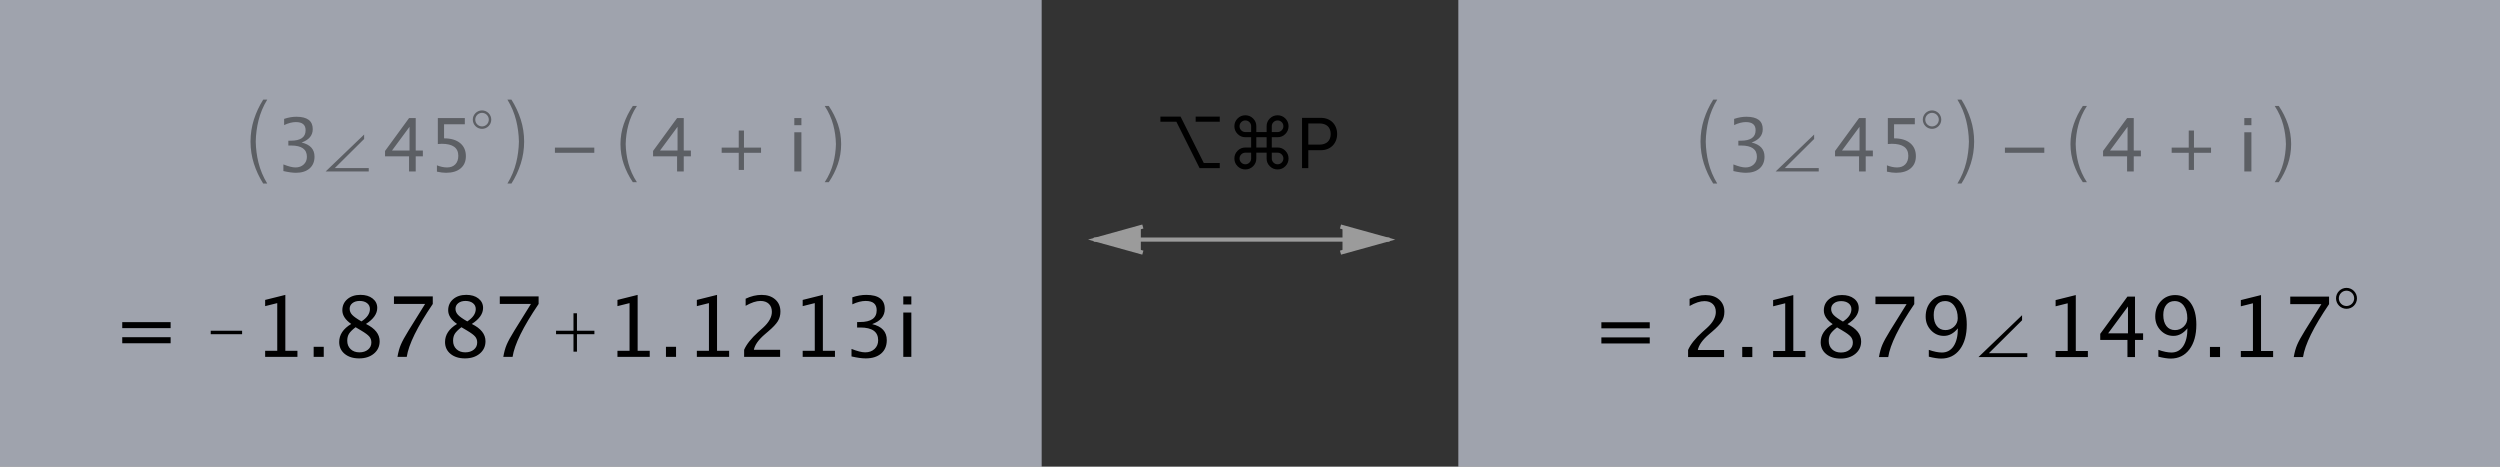 <?xml version="1.0" encoding="UTF-8" standalone="no"?>
<svg width="600px" height="112px" viewBox="0 0 600 112" version="1.1" xmlns="http://www.w3.org/2000/svg" xmlns:xlink="http://www.w3.org/1999/xlink" xmlns:sketch="http://www.bohemiancoding.com/sketch/ns">
    <rect x="0" y="0" width="600" height="112" fill="#333333" stroke="none"/>
    <!-- Generator: Sketch 3.4.2 (15855) - http://www.bohemiancoding.com/sketch -->
    <title>complex-polar-toggle</title>
    <desc>Created with Sketch.</desc>
    <defs></defs>
    <g id="Page-1" stroke="none" stroke-width="1" fill="none" fill-rule="evenodd" sketch:type="MSPage">
        <g id="complex-polar-toggle" sketch:type="MSLayerGroup">
            <g id="polar" transform="translate(350, 0)" sketch:type="MSShapeGroup">
                <g id="B">
                    <path d="M0,112 L250,112 L250,0 L0,0 L0,112 Z" id="Fill-1" fill-opacity="0.6" fill="#E7EFFF"></path>
                    <path d="M59.378,33.983 C59.415,32.236 59.634,30.559 60.03,28.951 C60.469,27.172 61.175,25.49 62.138,23.912 L61.169,23.912 C60.218,25.416 59.475,27.011 58.933,28.701 C58.403,30.361 58.129,32.129 58.123,33.983 C58.129,35.836 58.403,37.604 58.933,39.264 C59.475,40.954 60.218,42.549 61.169,44.053 L62.138,44.053 C61.175,42.475 60.469,40.793 60.03,39.014 C59.634,37.406 59.415,35.729 59.378,33.983 L59.378,33.983 Z M66.015,41.053 L66.015,39.46 C67.238,39.945 68.202,40.187 68.906,40.187 C69.719,40.187 70.381,39.949 70.892,39.473 C71.402,38.997 71.657,38.382 71.657,37.626 C71.657,35.826 70.397,34.926 67.876,34.926 L67.201,34.926 L67.201,33.775 L67.798,33.766 C70.163,33.766 71.346,32.932 71.346,31.265 C71.346,29.955 70.567,29.3 69.009,29.3 C68.155,29.3 67.215,29.54 66.188,30.019 L66.188,28.53 C67.198,28.19 68.178,28.019 69.13,28.019 C71.75,28.019 73.059,29.009 73.059,30.988 C73.059,32.494 72.168,33.567 70.385,34.207 C72.451,34.686 73.484,35.817 73.484,37.6 C73.484,38.806 73.085,39.752 72.289,40.438 C71.493,41.125 70.4,41.468 69.009,41.468 C68.219,41.468 67.221,41.33 66.015,41.053 L66.015,41.053 Z M78.357,40.336 L86.5,40.336 L86.5,41.148 L76.161,41.148 L85.392,32.286 L85.392,33.356 L78.357,40.336 L78.357,40.336 Z M96.172,41.148 L96.172,37.522 L90.409,37.522 L90.409,36.232 L96.172,28.34 L97.773,28.34 L97.773,36.128 L99.487,36.128 L99.487,37.522 L97.773,37.522 L97.773,41.148 L96.172,41.148 Z M92.079,36.128 L96.285,36.128 L96.285,30.434 L92.079,36.128 Z M102.862,41.2 L102.862,39.677 C103.71,40.017 104.518,40.187 105.285,40.187 C106.128,40.187 106.79,39.939 107.272,39.443 C107.753,38.947 107.994,38.263 107.994,37.392 C107.994,35.471 106.67,34.51 104.022,34.51 C103.722,34.51 103.407,34.53 103.079,34.571 L103.079,28.34 L109.561,28.34 L109.561,29.828 L104.576,29.828 L104.576,33.203 C106.22,33.203 107.504,33.581 108.427,34.337 C109.35,35.093 109.812,36.14 109.812,37.479 C109.812,38.725 109.392,39.701 108.552,40.408 C107.713,41.115 106.549,41.468 105.06,41.468 C104.414,41.468 103.681,41.379 102.862,41.2 L102.862,41.2 Z M115.254,30.279 C116.119,29.414 116.119,28.011 115.254,27.146 C114.388,26.28 112.986,26.28 112.121,27.146 C111.255,28.011 111.255,29.414 112.121,30.279 C112.986,31.144 114.388,31.144 115.254,30.279 L115.254,30.279 Z M114.836,29.861 C114.201,30.496 113.173,30.496 112.538,29.861 C111.904,29.227 111.904,28.198 112.538,27.563 C113.173,26.929 114.201,26.929 114.836,27.563 C115.47,28.198 115.47,29.227 114.836,29.861 L114.836,29.861 Z M122.539,33.983 C122.503,32.236 122.284,30.559 121.888,28.951 C121.449,27.172 120.742,25.49 119.78,23.912 L120.749,23.912 C121.699,25.416 122.442,27.011 122.985,28.701 C123.515,30.361 123.789,32.129 123.795,33.983 C123.789,35.836 123.515,37.604 122.985,39.264 C122.442,40.954 121.699,42.549 120.749,44.053 L119.78,44.053 C120.742,42.475 121.449,40.793 121.888,39.014 C122.284,37.406 122.503,35.729 122.539,33.983 L122.539,33.983 Z M131.18,36.68 L140.633,36.68 L140.633,35.425 L131.18,35.425 L131.18,36.68 Z M148.166,34.582 C148.201,32.994 148.415,31.47 148.802,30.01 C149.23,28.392 149.919,26.865 150.858,25.43 L149.882,25.43 C148.955,26.797 148.23,28.247 147.701,29.782 C147.184,31.291 146.916,32.897 146.91,34.582 C146.916,36.266 147.184,37.872 147.701,39.381 C148.23,40.916 148.955,42.366 149.882,43.733 L150.858,43.733 C149.919,42.298 149.23,40.771 148.802,39.153 C148.415,37.693 148.201,36.169 148.166,34.582 L148.166,34.582 Z M160.499,41.148 L160.499,37.522 L154.735,37.522 L154.735,36.232 L160.499,28.34 L162.1,28.34 L162.1,36.128 L163.814,36.128 L163.814,37.522 L162.1,37.522 L162.1,41.148 L160.499,41.148 Z M156.405,36.128 L160.612,36.128 L160.612,30.434 L156.405,36.128 Z M171.199,36.68 L175.297,36.68 L175.297,40.779 L176.553,40.779 L176.553,36.68 L180.652,36.68 L180.652,35.425 L176.553,35.425 L176.553,31.326 L175.297,31.326 L175.297,35.425 L171.199,35.425 L171.199,36.68 Z M188.634,41.148 L188.634,31.749 L190.339,31.749 L190.339,41.148 L188.634,41.148 Z M188.634,30.044 L188.634,28.34 L190.339,28.34 L190.339,30.044 L188.634,30.044 Z M198.622,34.582 C198.586,32.994 198.372,31.47 197.986,30.01 C197.558,28.392 196.869,26.865 195.929,25.43 L196.905,25.43 C197.833,26.797 198.558,28.247 199.087,29.782 C199.604,31.291 199.871,32.897 199.877,34.582 C199.871,36.266 199.604,37.872 199.087,39.381 C198.558,40.916 197.833,42.366 196.905,43.733 L195.929,43.733 C196.869,42.298 197.558,40.771 197.986,39.153 C198.372,37.693 198.586,36.169 198.622,34.582 L198.622,34.582 Z" id="Fill-2" fill-opacity="0.42" fill="#000000"></path>
                    <path d="M34.329,82.428 L34.329,80.976 L45.941,80.976 L45.941,82.428 L34.329,82.428 Z M34.329,78.799 L34.329,77.348 L45.941,77.348 L45.941,78.799 L34.329,78.799 Z M55.14,85.694 L55.14,83.997 C55.703,82.683 56.84,81.251 58.553,79.702 L59.661,78.711 C61.087,77.423 61.799,76.145 61.799,74.876 C61.799,74.066 61.556,73.428 61.069,72.964 C60.582,72.5 59.913,72.268 59.063,72.268 C58.056,72.268 56.87,72.657 55.503,73.435 L55.503,71.728 C56.791,71.12 58.069,70.816 59.338,70.816 C60.698,70.816 61.79,71.182 62.613,71.915 C63.437,72.647 63.849,73.618 63.849,74.827 C63.849,75.697 63.642,76.468 63.226,77.142 C62.811,77.815 62.038,78.633 60.907,79.594 L60.162,80.231 C58.612,81.545 57.716,82.801 57.474,83.997 L63.781,83.997 L63.781,85.694 L55.14,85.694 Z M68.135,85.694 L68.135,83.271 L70.557,83.271 L70.557,85.694 L68.135,85.694 Z M75.549,85.694 L75.549,84.242 L78.452,84.242 L78.452,72.787 L75.549,73.513 L75.549,72.022 L80.394,70.816 L80.394,84.242 L83.297,84.242 L83.297,85.694 L75.549,85.694 Z M89.848,77.789 C88.429,76.802 87.72,75.71 87.72,74.514 C87.72,73.415 88.122,72.523 88.926,71.836 C89.73,71.15 90.78,70.806 92.074,70.806 C93.271,70.806 94.24,71.097 94.982,71.679 C95.724,72.261 96.095,73.016 96.095,73.945 C96.095,75.35 95.193,76.632 93.388,77.789 C95.579,78.861 96.674,80.244 96.674,81.938 C96.674,83.154 96.215,84.144 95.296,84.909 C94.377,85.674 93.192,86.057 91.741,86.057 C90.316,86.057 89.163,85.695 88.284,84.973 C87.404,84.25 86.965,83.301 86.965,82.124 C86.965,80.385 87.926,78.94 89.848,77.789 L89.848,77.789 Z M92.31,77.181 C93.663,76.292 94.34,75.301 94.34,74.209 C94.34,73.628 94.114,73.158 93.663,72.802 C93.212,72.446 92.617,72.268 91.878,72.268 C91.165,72.268 90.587,72.443 90.142,72.792 C89.698,73.142 89.475,73.595 89.475,74.151 C89.475,74.693 89.676,75.179 90.079,75.607 C90.481,76.035 91.224,76.56 92.31,77.181 L92.31,77.181 Z M90.897,78.574 C90.119,79.175 89.591,79.7 89.314,80.148 C89.036,80.596 88.897,81.153 88.897,81.82 C88.897,82.65 89.165,83.322 89.701,83.835 C90.237,84.349 90.943,84.605 91.819,84.605 C92.663,84.605 93.351,84.386 93.884,83.948 C94.417,83.51 94.683,82.941 94.683,82.242 C94.683,81.679 94.518,81.204 94.188,80.815 C93.858,80.426 93.218,79.95 92.27,79.388 L90.897,78.574 Z M100.95,85.694 C101.139,84.563 101.409,83.585 101.759,82.761 C102.109,81.938 102.728,80.806 103.617,79.368 L107.579,72.993 L100.106,72.993 L100.106,71.179 L109.423,71.179 L109.423,72.993 C105.703,78.479 103.621,82.712 103.176,85.694 L100.95,85.694 Z M112.915,85.605 L112.915,83.968 C114.144,84.393 115.19,84.605 116.053,84.605 C117.256,84.605 118.196,84.094 118.873,83.07 C119.549,82.047 119.888,80.623 119.888,78.799 C118.907,80.009 117.792,80.614 116.543,80.614 C115.321,80.614 114.284,80.164 113.434,79.265 C112.584,78.366 112.159,77.269 112.159,75.975 C112.159,74.491 112.612,73.26 113.518,72.282 C114.423,71.305 115.562,70.816 116.936,70.816 C118.511,70.816 119.754,71.449 120.662,72.714 C121.571,73.979 122.025,75.71 122.025,77.907 C122.025,80.404 121.471,82.387 120.363,83.855 C119.255,85.323 117.756,86.057 115.867,86.057 C115.108,86.057 114.124,85.906 112.915,85.605 L112.915,85.605 Z M114.091,75.592 C114.091,76.717 114.341,77.603 114.842,78.25 C115.342,78.897 116.027,79.221 116.896,79.221 C117.714,79.221 118.412,78.943 118.99,78.387 C119.569,77.832 119.858,77.161 119.858,76.377 C119.858,75.141 119.579,74.146 119.02,73.391 C118.461,72.635 117.727,72.258 116.818,72.258 C115.974,72.258 115.309,72.557 114.822,73.155 C114.335,73.753 114.091,74.566 114.091,75.592 L114.091,75.592 Z M127.325,84.773 L136.553,84.773 L136.553,85.694 L124.836,85.694 L135.297,75.651 L135.297,76.864 L127.325,84.773 L127.325,84.773 Z M143.346,85.694 L143.346,84.242 L146.249,84.242 L146.249,72.787 L143.346,73.513 L143.346,72.022 L148.19,70.816 L148.19,84.242 L151.093,84.242 L151.093,85.694 L143.346,85.694 Z M160.587,85.694 L160.587,81.585 L154.055,81.585 L154.055,80.123 L160.587,71.179 L162.401,71.179 L162.401,80.006 L164.343,80.006 L164.343,81.585 L162.401,81.585 L162.401,85.694 L160.587,85.694 Z M155.948,80.006 L160.714,80.006 L160.714,73.552 L155.948,80.006 Z M168.011,85.605 L168.011,83.968 C169.24,84.393 170.286,84.605 171.149,84.605 C172.352,84.605 173.292,84.094 173.969,83.07 C174.645,82.047 174.984,80.623 174.984,78.799 C174.003,80.009 172.888,80.614 171.639,80.614 C170.417,80.614 169.381,80.164 168.531,79.265 C167.681,78.366 167.256,77.269 167.256,75.975 C167.256,74.491 167.708,73.26 168.614,72.282 C169.519,71.305 170.659,70.816 172.032,70.816 C173.607,70.816 174.85,71.449 175.758,72.714 C176.667,73.979 177.122,75.71 177.122,77.907 C177.122,80.404 176.568,82.387 175.459,83.855 C174.351,85.323 172.852,86.057 170.963,86.057 C170.204,86.057 169.22,85.906 168.011,85.605 L168.011,85.605 Z M169.188,75.592 C169.188,76.717 169.438,77.603 169.938,78.25 C170.438,78.897 171.123,79.221 171.993,79.221 C172.81,79.221 173.508,78.943 174.086,78.387 C174.665,77.832 174.954,77.161 174.954,76.377 C174.954,75.141 174.675,74.146 174.116,73.391 C173.557,72.635 172.823,72.258 171.914,72.258 C171.071,72.258 170.405,72.557 169.918,73.155 C169.431,73.753 169.188,74.566 169.188,75.592 L169.188,75.592 Z M180.387,85.694 L180.387,83.271 L182.81,83.271 L182.81,85.694 L180.387,85.694 Z M187.802,85.694 L187.802,84.242 L190.705,84.242 L190.705,72.787 L187.802,73.513 L187.802,72.022 L192.647,70.816 L192.647,84.242 L195.549,84.242 L195.549,85.694 L187.802,85.694 Z M200.502,85.694 C200.692,84.563 200.961,83.585 201.311,82.761 C201.661,81.938 202.28,80.806 203.17,79.368 L207.132,72.993 L199.659,72.993 L199.659,71.179 L208.976,71.179 L208.976,72.993 C205.255,78.479 203.173,82.712 202.728,85.694 L200.502,85.694 Z M214.935,73.377 C215.916,72.396 215.916,70.807 214.935,69.826 C213.955,68.846 212.365,68.846 211.385,69.826 C210.404,70.807 210.404,72.396 211.385,73.377 C212.365,74.357 213.955,74.357 214.935,73.377 L214.935,73.377 Z M214.462,72.903 C213.743,73.622 212.577,73.622 211.858,72.903 C211.139,72.184 211.139,71.019 211.858,70.3 C212.577,69.581 213.743,69.581 214.462,70.3 C215.181,71.019 215.181,72.184 214.462,72.903 L214.462,72.903 Z" id="Fill-3" fill="#000000"></path>
                </g>
            </g>
            <g id="rect" sketch:type="MSShapeGroup">
                <g id="B">
                    <path d="M0,112 L250,112 L250,0 L0,0 L0,112 Z" id="Fill-1" fill-opacity="0.6" fill="#E7EFFF"></path>
                    <path d="M61.378,33.983 C61.415,32.236 61.634,30.559 62.03,28.951 C62.469,27.172 63.175,25.49 64.138,23.912 L63.169,23.912 C62.218,25.416 61.475,27.011 60.933,28.701 C60.403,30.361 60.129,32.129 60.123,33.983 C60.129,35.836 60.403,37.604 60.933,39.264 C61.475,40.954 62.218,42.549 63.169,44.053 L64.138,44.053 C63.175,42.475 62.469,40.793 62.03,39.014 C61.634,37.406 61.415,35.729 61.378,33.983 L61.378,33.983 Z M68.015,41.053 L68.015,39.46 C69.238,39.945 70.202,40.187 70.906,40.187 C71.719,40.187 72.381,39.949 72.892,39.473 C73.402,38.997 73.657,38.382 73.657,37.626 C73.657,35.826 72.397,34.926 69.876,34.926 L69.201,34.926 L69.201,33.775 L69.798,33.766 C72.163,33.766 73.346,32.932 73.346,31.265 C73.346,29.955 72.567,29.3 71.009,29.3 C70.155,29.3 69.215,29.54 68.188,30.019 L68.188,28.53 C69.198,28.19 70.178,28.019 71.13,28.019 C73.75,28.019 75.059,29.009 75.059,30.988 C75.059,32.494 74.168,33.567 72.385,34.207 C74.451,34.686 75.484,35.817 75.484,37.6 C75.484,38.806 75.085,39.752 74.289,40.438 C73.493,41.125 72.4,41.468 71.009,41.468 C70.219,41.468 69.221,41.33 68.015,41.053 L68.015,41.053 Z M80.357,40.336 L88.5,40.336 L88.5,41.148 L78.161,41.148 L87.392,32.286 L87.392,33.356 L80.357,40.336 L80.357,40.336 Z M98.172,41.148 L98.172,37.522 L92.409,37.522 L92.409,36.232 L98.172,28.34 L99.773,28.34 L99.773,36.128 L101.487,36.128 L101.487,37.522 L99.773,37.522 L99.773,41.148 L98.172,41.148 Z M94.079,36.128 L98.285,36.128 L98.285,30.434 L94.079,36.128 Z M104.862,41.2 L104.862,39.677 C105.71,40.017 106.518,40.187 107.285,40.187 C108.128,40.187 108.79,39.939 109.272,39.443 C109.753,38.947 109.994,38.263 109.994,37.392 C109.994,35.471 108.67,34.51 106.022,34.51 C105.722,34.51 105.407,34.53 105.079,34.571 L105.079,28.34 L111.561,28.34 L111.561,29.828 L106.576,29.828 L106.576,33.203 C108.22,33.203 109.504,33.581 110.427,34.337 C111.35,35.093 111.812,36.14 111.812,37.479 C111.812,38.725 111.392,39.701 110.552,40.408 C109.713,41.115 108.549,41.468 107.06,41.468 C106.414,41.468 105.681,41.379 104.862,41.2 L104.862,41.2 Z M117.254,30.279 C118.119,29.414 118.119,28.011 117.254,27.146 C116.388,26.28 114.986,26.28 114.121,27.146 C113.255,28.011 113.255,29.414 114.121,30.279 C114.986,31.144 116.388,31.144 117.254,30.279 L117.254,30.279 Z M116.836,29.861 C116.201,30.496 115.173,30.496 114.538,29.861 C113.904,29.227 113.904,28.198 114.538,27.563 C115.173,26.929 116.201,26.929 116.836,27.563 C117.47,28.198 117.47,29.227 116.836,29.861 L116.836,29.861 Z M124.539,33.983 C124.503,32.236 124.284,30.559 123.888,28.951 C123.449,27.172 122.742,25.49 121.78,23.912 L122.749,23.912 C123.699,25.416 124.442,27.011 124.985,28.701 C125.515,30.361 125.789,32.129 125.795,33.983 C125.789,35.836 125.515,37.604 124.985,39.264 C124.442,40.954 123.699,42.549 122.749,44.053 L121.78,44.053 C122.742,42.475 123.449,40.793 123.888,39.014 C124.284,37.406 124.503,35.729 124.539,33.983 L124.539,33.983 Z M133.18,36.68 L142.633,36.68 L142.633,35.425 L133.18,35.425 L133.18,36.68 Z M150.166,34.582 C150.201,32.994 150.415,31.47 150.802,30.01 C151.23,28.392 151.919,26.865 152.858,25.43 L151.882,25.43 C150.955,26.797 150.23,28.247 149.701,29.782 C149.184,31.291 148.916,32.897 148.91,34.582 C148.916,36.266 149.184,37.872 149.701,39.381 C150.23,40.916 150.955,42.366 151.882,43.733 L152.858,43.733 C151.919,42.298 151.23,40.771 150.802,39.153 C150.415,37.693 150.201,36.169 150.166,34.582 L150.166,34.582 Z M162.499,41.148 L162.499,37.522 L156.735,37.522 L156.735,36.232 L162.499,28.34 L164.1,28.34 L164.1,36.128 L165.814,36.128 L165.814,37.522 L164.1,37.522 L164.1,41.148 L162.499,41.148 Z M158.405,36.128 L162.612,36.128 L162.612,30.434 L158.405,36.128 Z M173.199,36.68 L177.297,36.68 L177.297,40.779 L178.553,40.779 L178.553,36.68 L182.652,36.68 L182.652,35.425 L178.553,35.425 L178.553,31.326 L177.297,31.326 L177.297,35.425 L173.199,35.425 L173.199,36.68 Z M190.634,41.148 L190.634,31.749 L192.339,31.749 L192.339,41.148 L190.634,41.148 Z M190.634,30.044 L190.634,28.34 L192.339,28.34 L192.339,30.044 L190.634,30.044 Z M200.622,34.582 C200.586,32.994 200.372,31.47 199.986,30.01 C199.558,28.392 198.869,26.865 197.929,25.43 L198.905,25.43 C199.833,26.797 200.558,28.247 201.087,29.782 C201.604,31.291 201.871,32.897 201.877,34.582 C201.871,36.266 201.604,37.872 201.087,39.381 C200.558,40.916 199.833,42.366 198.905,43.733 L197.929,43.733 C198.869,42.298 199.558,40.771 199.986,39.153 C200.372,37.693 200.586,36.169 200.622,34.582 L200.622,34.582 Z" id="Fill-2" fill-opacity="0.42" fill="#000000"></path>
                    <path d="M29.338,82.386 L29.338,80.935 L40.949,80.935 L40.949,82.386 L29.338,82.386 Z M29.338,78.757 L29.338,77.306 L40.949,77.306 L40.949,78.757 L29.338,78.757 Z M50.573,80.212 L58.105,80.212 L58.105,79.375 L50.573,79.375 L50.573,80.212 Z M63.637,85.652 L63.637,84.2 L66.54,84.2 L66.54,72.746 L63.637,73.471 L63.637,71.981 L68.481,70.774 L68.481,84.2 L71.384,84.2 L71.384,85.652 L63.637,85.652 Z M75.278,85.652 L75.278,83.23 L77.7,83.23 L77.7,85.652 L75.278,85.652 Z M84.291,77.747 C82.872,76.76 82.162,75.668 82.162,74.472 C82.162,73.373 82.564,72.481 83.369,71.794 C84.173,71.108 85.222,70.765 86.517,70.765 C87.713,70.765 88.683,71.055 89.425,71.637 C90.167,72.219 90.538,72.974 90.538,73.903 C90.538,75.309 89.635,76.59 87.831,77.747 C90.021,78.82 91.116,80.202 91.116,81.896 C91.116,83.112 90.657,84.102 89.739,84.867 C88.82,85.632 87.635,86.015 86.183,86.015 C84.758,86.015 83.606,85.654 82.726,84.931 C81.847,84.209 81.407,83.259 81.407,82.082 C81.407,80.343 82.368,78.898 84.291,77.747 L84.291,77.747 Z M86.752,77.139 C88.106,76.25 88.782,75.26 88.782,74.168 C88.782,73.586 88.557,73.117 88.106,72.76 C87.654,72.404 87.059,72.226 86.321,72.226 C85.608,72.226 85.029,72.401 84.585,72.751 C84.14,73.1 83.918,73.553 83.918,74.109 C83.918,74.651 84.119,75.137 84.521,75.565 C84.923,75.993 85.667,76.518 86.752,77.139 L86.752,77.139 Z M85.34,78.532 C84.562,79.133 84.034,79.658 83.756,80.106 C83.478,80.554 83.339,81.111 83.339,81.778 C83.339,82.608 83.607,83.28 84.144,83.793 C84.68,84.307 85.386,84.563 86.262,84.563 C87.105,84.563 87.793,84.344 88.326,83.906 C88.859,83.468 89.126,82.899 89.126,82.2 C89.126,81.637 88.96,81.162 88.63,80.773 C88.3,80.384 87.661,79.908 86.713,79.346 L85.34,78.532 Z M95.392,85.652 C95.582,84.521 95.852,83.543 96.201,82.72 C96.551,81.896 97.171,80.765 98.06,79.326 L102.022,72.952 L94.549,72.952 L94.549,71.137 L103.866,71.137 L103.866,72.952 C100.146,78.437 98.063,82.67 97.619,85.652 L95.392,85.652 Z M109.691,77.747 C108.272,76.76 107.563,75.668 107.563,74.472 C107.563,73.373 107.965,72.481 108.769,71.794 C109.574,71.108 110.623,70.765 111.918,70.765 C113.114,70.765 114.083,71.055 114.825,71.637 C115.567,72.219 115.939,72.974 115.939,73.903 C115.939,75.309 115.036,76.59 113.232,77.747 C115.422,78.82 116.517,80.202 116.517,81.896 C116.517,83.112 116.058,84.102 115.139,84.867 C114.221,85.632 113.035,86.015 111.584,86.015 C110.159,86.015 109.006,85.654 108.127,84.931 C107.248,84.209 106.808,83.259 106.808,82.082 C106.808,80.343 107.769,78.898 109.691,77.747 L109.691,77.747 Z M112.153,77.139 C113.506,76.25 114.183,75.26 114.183,74.168 C114.183,73.586 113.957,73.117 113.506,72.76 C113.055,72.404 112.46,72.226 111.721,72.226 C111.009,72.226 110.43,72.401 109.986,72.751 C109.541,73.1 109.319,73.553 109.319,74.109 C109.319,74.651 109.52,75.137 109.922,75.565 C110.324,75.993 111.067,76.518 112.153,77.139 L112.153,77.139 Z M110.741,78.532 C109.963,79.133 109.435,79.658 109.157,80.106 C108.879,80.554 108.74,81.111 108.74,81.778 C108.74,82.608 109.008,83.28 109.544,83.793 C110.08,84.307 110.786,84.563 111.662,84.563 C112.506,84.563 113.194,84.344 113.727,83.906 C114.26,83.468 114.526,82.899 114.526,82.2 C114.526,81.637 114.361,81.162 114.031,80.773 C113.701,80.384 113.062,79.908 112.114,79.346 L110.741,78.532 Z M120.793,85.652 C120.983,84.521 121.252,83.543 121.602,82.72 C121.952,81.896 122.571,80.765 123.461,79.326 L127.423,72.952 L119.95,72.952 L119.95,71.137 L129.267,71.137 L129.267,72.952 C125.546,78.437 123.464,82.67 123.019,85.652 L120.793,85.652 Z M133.451,80.212 L137.635,80.212 L137.635,84.397 L138.472,84.397 L138.472,80.212 L142.657,80.212 L142.657,79.375 L138.472,79.375 L138.472,75.191 L137.635,75.191 L137.635,79.375 L133.451,79.375 L133.451,80.212 Z M148.188,85.652 L148.188,84.2 L151.091,84.2 L151.091,72.746 L148.188,73.471 L148.188,71.981 L153.033,70.774 L153.033,84.2 L155.935,84.2 L155.935,85.652 L148.188,85.652 Z M159.829,85.652 L159.829,83.23 L162.251,83.23 L162.251,85.652 L159.829,85.652 Z M167.243,85.652 L167.243,84.2 L170.146,84.2 L170.146,72.746 L167.243,73.471 L167.243,71.981 L172.088,70.774 L172.088,84.2 L174.991,84.2 L174.991,85.652 L167.243,85.652 Z M178.59,85.652 L178.59,83.955 C179.153,82.641 180.29,81.209 182.003,79.66 L183.111,78.669 C184.537,77.381 185.249,76.103 185.249,74.835 C185.249,74.024 185.006,73.386 184.519,72.922 C184.031,72.458 183.363,72.226 182.513,72.226 C181.506,72.226 180.32,72.615 178.953,73.393 L178.953,71.686 C180.241,71.078 181.519,70.774 182.788,70.774 C184.148,70.774 185.239,71.14 186.063,71.873 C186.887,72.605 187.299,73.576 187.299,74.785 C187.299,75.655 187.091,76.427 186.676,77.1 C186.261,77.773 185.488,78.591 184.357,79.552 L183.612,80.189 C182.062,81.503 181.166,82.759 180.924,83.955 L187.23,83.955 L187.23,85.652 L178.59,85.652 Z M192.644,85.652 L192.644,84.2 L195.547,84.2 L195.547,72.746 L192.644,73.471 L192.644,71.981 L197.489,70.774 L197.489,84.2 L200.392,84.2 L200.392,85.652 L192.644,85.652 Z M204.363,85.544 L204.363,83.739 C205.75,84.289 206.841,84.563 207.639,84.563 C208.561,84.563 209.311,84.294 209.89,83.754 C210.469,83.215 210.758,82.517 210.758,81.66 C210.758,79.62 209.329,78.6 206.472,78.6 L205.707,78.6 L205.707,77.296 L206.384,77.286 C209.065,77.286 210.405,76.342 210.405,74.452 C210.405,72.968 209.522,72.226 207.757,72.226 C206.789,72.226 205.724,72.497 204.56,73.04 L204.56,71.353 C205.704,70.967 206.815,70.774 207.894,70.774 C210.862,70.774 212.347,71.896 212.347,74.138 C212.347,75.845 211.337,77.061 209.316,77.787 C211.657,78.329 212.827,79.611 212.827,81.631 C212.827,82.997 212.376,84.07 211.474,84.848 C210.571,85.626 209.333,86.015 207.757,86.015 C206.861,86.015 205.73,85.858 204.363,85.544 L204.363,85.544 Z M216.789,85.652 L216.789,75.001 L218.721,75.001 L218.721,85.652 L216.789,85.652 Z M216.789,73.069 L216.789,71.137 L218.721,71.137 L218.721,73.069 L216.789,73.069 Z" id="Fill-3" fill="#000000"></path>
                </g>
            </g>
            <g id="Line-+-⌥⌘P" transform="translate(262.5, 27)">
                <path d="M0.5,30.5 L70.5,30.5" id="Line" stroke="#9B9B9B" stroke-linecap="square" fill="#9B9B9B" sketch:type="MSShapeGroup"></path>
                <path id="Line-decoration-1" d="M11.3,33.5 L0.5,30.5 L11.3,27.5" stroke="#9B9B9B" stroke-linecap="square" fill="#9B9B9B"></path>
                <path id="Line-decoration-2" d="M59.7,33.5 L70.5,30.5 L59.7,27.5" stroke="#9B9B9B" stroke-linecap="square" fill="#9B9B9B"></path>
                <path d="M16,0.977 L20.835,0.977 L26.407,12.119 L30.246,12.119 L30.246,13.357 L25.403,13.357 L19.831,2.215 L16,2.215 L16,0.977 Z M24.458,0.977 L30.246,0.977 L30.246,2.215 L24.458,2.215 L24.458,0.977 Z M39.014,8.405 L41.49,8.405 L41.49,5.929 L39.014,5.929 L39.014,8.405 Z M39.014,9.643 L39.014,11.065 C39.014,11.779 38.756,12.391 38.24,12.902 C37.724,13.412 37.103,13.667 36.378,13.667 C35.653,13.667 35.034,13.41 34.521,12.897 C34.008,12.384 33.752,11.762 33.752,11.032 C33.752,10.318 34.008,9.702 34.521,9.183 C35.034,8.664 35.645,8.405 36.353,8.405 L37.775,8.405 L37.775,5.929 L36.353,5.929 C35.645,5.929 35.034,5.67 34.521,5.151 C34.008,4.632 33.752,4.013 33.752,3.294 C33.752,2.569 34.008,1.95 34.521,1.437 C35.034,0.924 35.653,0.667 36.378,0.667 C37.103,0.667 37.724,0.922 38.24,1.432 C38.756,1.943 39.014,2.555 39.014,3.269 L39.014,4.691 L41.49,4.691 L41.49,3.269 C41.49,2.555 41.748,1.943 42.264,1.432 C42.779,0.922 43.4,0.667 44.125,0.667 C44.855,0.667 45.476,0.924 45.986,1.437 C46.496,1.95 46.752,2.569 46.752,3.294 C46.752,4.013 46.496,4.632 45.986,5.151 C45.476,5.67 44.864,5.929 44.15,5.929 L42.728,5.929 L42.728,8.405 L44.15,8.405 C44.864,8.405 45.476,8.664 45.986,9.183 C46.496,9.702 46.752,10.318 46.752,11.032 C46.752,11.762 46.496,12.384 45.986,12.897 C45.476,13.41 44.855,13.667 44.125,13.667 C43.4,13.667 42.779,13.412 42.264,12.902 C41.748,12.391 41.49,11.779 41.49,11.065 L41.49,9.643 L39.014,9.643 Z M37.775,4.691 L37.775,3.294 C37.775,2.909 37.639,2.581 37.366,2.311 C37.092,2.04 36.763,1.905 36.378,1.905 C35.999,1.905 35.673,2.04 35.4,2.311 C35.126,2.581 34.99,2.909 34.99,3.294 C34.99,3.679 35.126,4.008 35.4,4.281 C35.673,4.554 36.002,4.691 36.387,4.691 L37.775,4.691 Z M37.775,9.643 L36.387,9.643 C36.002,9.643 35.673,9.78 35.4,10.053 C35.126,10.326 34.99,10.653 34.99,11.032 C34.99,11.417 35.126,11.746 35.4,12.019 C35.673,12.292 36.002,12.429 36.387,12.429 C36.766,12.429 37.092,12.292 37.366,12.019 C37.639,11.746 37.775,11.419 37.775,11.04 L37.775,9.643 Z M42.728,4.691 L44.125,4.691 C44.504,4.691 44.83,4.554 45.104,4.281 C45.377,4.008 45.514,3.679 45.514,3.294 C45.514,2.909 45.378,2.581 45.108,2.311 C44.837,2.04 44.51,1.905 44.125,1.905 C43.74,1.905 43.411,2.04 43.138,2.311 C42.864,2.581 42.728,2.909 42.728,3.294 L42.728,4.691 Z M42.728,9.643 L42.728,11.04 C42.728,11.419 42.864,11.746 43.138,12.019 C43.411,12.292 43.74,12.429 44.125,12.429 C44.51,12.429 44.837,12.292 45.108,12.019 C45.378,11.746 45.514,11.417 45.514,11.032 C45.514,10.653 45.377,10.326 45.104,10.053 C44.83,9.78 44.504,9.643 44.125,9.643 L42.728,9.643 Z M49.989,1.286 L49.989,13.357 L51.495,13.357 L51.495,9.049 L54.532,9.049 C56.799,9.049 58.413,7.451 58.413,5.159 C58.413,2.875 56.815,1.286 54.548,1.286 L49.989,1.286 Z M51.495,2.625 L54.155,2.625 C55.887,2.625 56.866,3.561 56.866,5.159 C56.866,6.765 55.878,7.711 54.155,7.711 L51.495,7.711 L51.495,2.625 Z" id="⌥⌘P" fill="#000000" sketch:type="MSShapeGroup"></path>
            </g>
        </g>
    </g>
</svg>